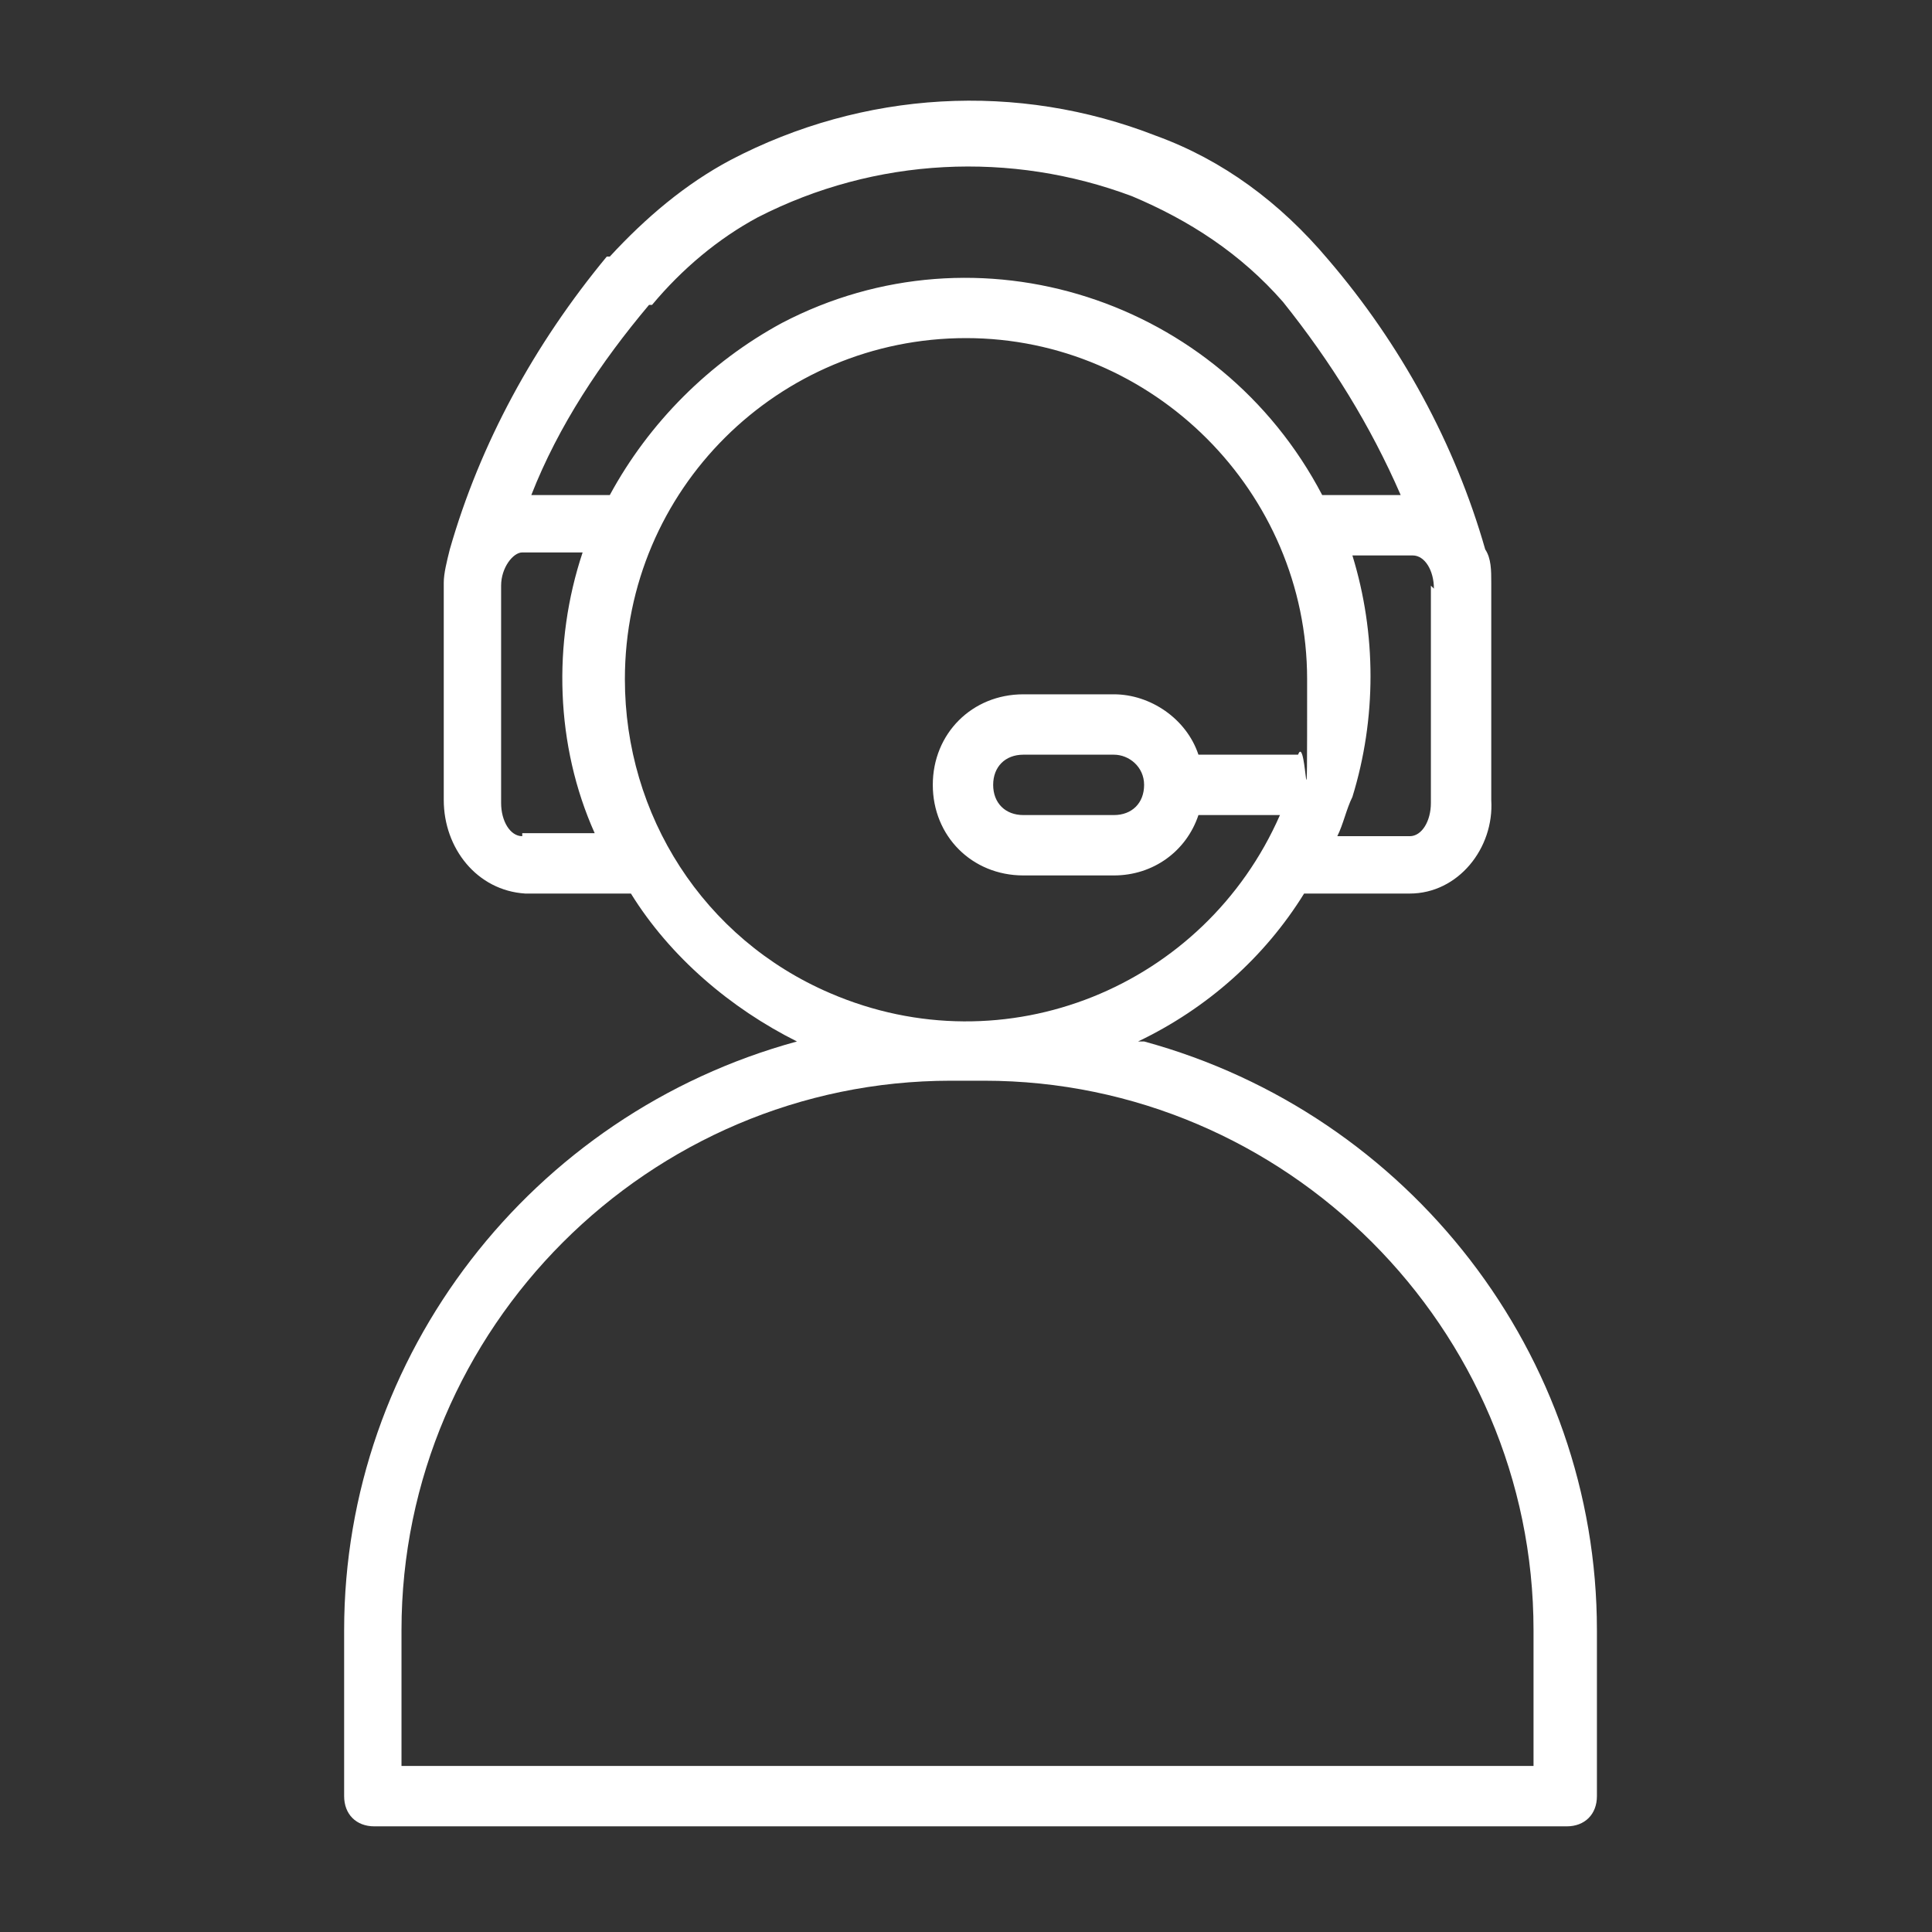 <?xml version="1.0" encoding="UTF-8"?>
<svg id="Réteg_1" data-name="Réteg 1" xmlns="http://www.w3.org/2000/svg" version="1.1" viewBox="0 0 64 64">
  <rect x="0" y="0" width="64" height="64" fill="#333333" stroke="none"/>
  <defs>
    <style>
      .cls-1 {
        fill: #fff;
        stroke-width: 0px;
      }
    </style>
  </defs>
  <g id="SVGRepo_iconCarrier" data-name="SVGRepo iconCarrier">
    <g id="_19_costumer_service" data-name=" 19 costumer service">
      <path class="cls-1" d="M37.7,34.5c2.3-1.1,4.2-2.8,5.5-4.9h3.5c1.6,0,2.8-1.5,2.7-3.1v-7.2c0-.4,0-.8-.2-1.1h0c-1-3.5-2.8-6.8-5.2-9.6h0c-1.6-1.9-3.5-3.3-5.7-4.1-4.6-1.8-9.7-1.5-14.1.8-1.5.8-2.8,1.9-4,3.2h-.1c-2.4,2.9-4.2,6.2-5.2,9.7h0c-.1.4-.2.8-.2,1.1v7.2c0,1.6,1.1,3,2.7,3.1h3.5c1.3,2.1,3.3,3.8,5.5,4.9-8.8,2.4-15,10.4-15,19.5v5.5c0,.6.4,1,1,1h39.5c.6,0,1-.4,1-1v-5.5c0-9.1-6.2-17.1-15-19.5h-.2ZM47.4,19.4v7.2c0,.6-.3,1.1-.7,1.1h-2.4c.2-.4.3-.9.5-1.3q0-.2,0,0c.8-2.6.8-5.4,0-8h2c.4,0,.7.5.7,1.1h0ZM17.3,27.7c-.4,0-.7-.5-.7-1.1v-7.2c0-.6.4-1.1.7-1.1h2c-1,3-.9,6.4.4,9.3h-2.4ZM17.6,16.4c.9-2.3,2.3-4.4,3.9-6.3h.1c1-1.2,2.2-2.2,3.5-2.9,3.9-2,8.4-2.2,12.4-.7,1.9.8,3.6,1.9,5,3.5h0c1.6,2,2.9,4.1,3.9,6.4h-2.6c-3.4-6.5-11.4-9.1-17.9-5.7-2.4,1.3-4.4,3.3-5.7,5.7h-2.7,0ZM20.7,22.5c0-6.3,5.1-11.3,11.3-11.3s11.3,5.1,11.3,11.3,0,1.7-.3,2.5h-3.3c-.4-1.2-1.6-2-2.8-2h-3c-1.7,0-3,1.3-3,3s1.3,3,3,3h3c1.3,0,2.4-.8,2.8-2h2.7c-2.5,5.7-9.1,8.4-14.9,5.9-4.2-1.8-6.8-5.9-6.8-10.4ZM37.9,26h0c0,.6-.4,1-1,1h-3c-.6,0-1-.4-1-1s.4-1,1-1h3c.5,0,1,.4,1,1h0ZM50.7,58.5H13.3v-4.5c0-10,8.2-18.2,18.2-18.2h1.1c10,0,18.2,8.2,18.2,18.2v4.5h0Z"/>
    </g>
  </g>
</svg>